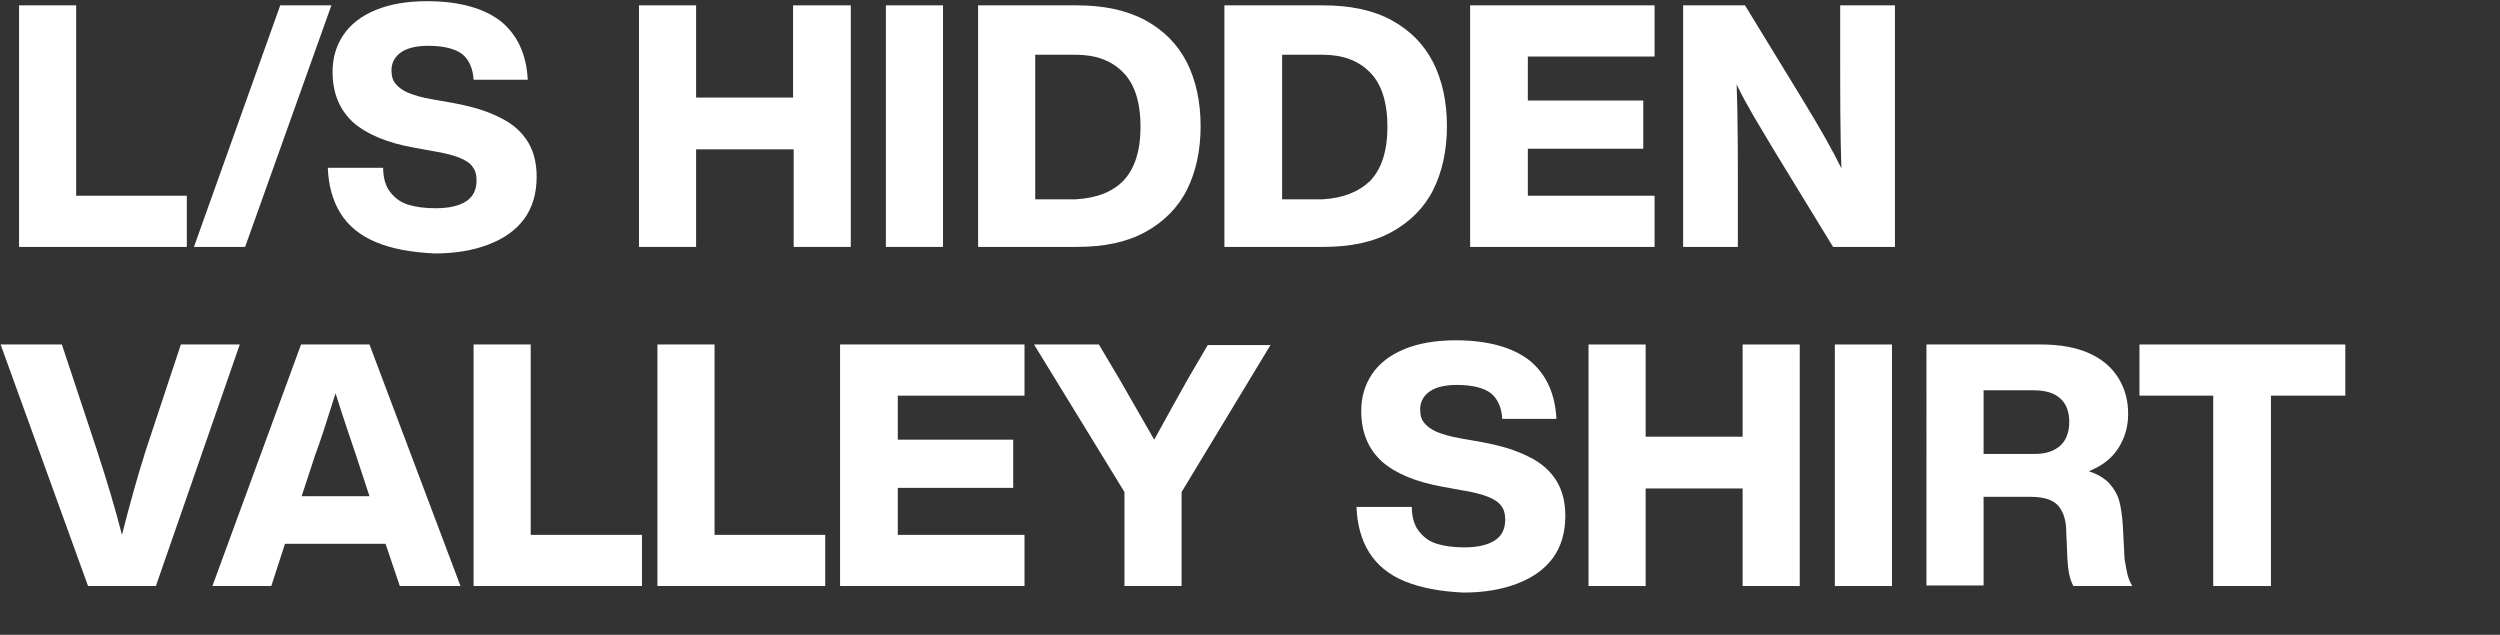 <?xml version="1.0" encoding="utf-8"?>
<!-- Generator: Adobe Illustrator 24.1.2, SVG Export Plug-In . SVG Version: 6.00 Build 0)  -->
<svg version="1.1" id="レイヤー_1" xmlns="http://www.w3.org/2000/svg" xmlns:xlink="http://www.w3.org/1999/xlink" x="0px"
	 y="0px" viewBox="0 0 420.2 106.7" style="enable-background:new 0 0 420.2 106.7;" xml:space="preserve">
<rect x="0" y="0" width="420.2" height="106.7" fill="#333333" stroke="none"/>
<style type="text/css">
	.st0{fill:none;}
	.st1{fill:#FFFFFF;}
</style>
<rect x="0.1" y="-7.3" class="st0" width="420" height="114"/>
<g>
	<g>
		<g>
			<path class="st1" d="M31.4,32.9v8.6H3.2V0.9h9.6v32H31.4z"/>
			<path class="st1" d="M47.1,0.9h8.6L41.2,41.5h-8.6L47.1,0.9z"/>
			<path class="st1" d="M63.2,40.7c-2.7-1.1-4.7-2.8-6-4.9c-1.3-2.1-2-4.7-2.1-7.6h9.3c0,1.7,0.4,3.1,1.2,4.1s1.7,1.7,3,2.1
				s2.8,0.6,4.6,0.6c2.3,0,4-0.4,5.2-1.2s1.7-2,1.7-3.5c0-0.9-0.2-1.7-0.7-2.3c-0.4-0.6-1.2-1.1-2.2-1.5c-1-0.4-2.5-0.8-4.4-1.1
				l-3.3-0.6c-4.4-0.8-7.8-2.2-10.1-4.2c-2.3-2.1-3.5-4.9-3.5-8.5c0-2.4,0.6-4.4,1.8-6.2s3-3.2,5.4-4.2c2.4-1,5.3-1.5,8.7-1.5
				c5.4,0,9.6,1.2,12.4,3.4c2.8,2.3,4.3,5.6,4.5,9.8h-9.1c-0.1-1.9-0.8-3.4-1.9-4.3c-1.2-0.9-3.1-1.4-5.7-1.4
				c-2.1,0-3.6,0.4-4.6,1.1c-1,0.7-1.6,1.7-1.6,3c0,1,0.2,1.7,0.7,2.3c0.5,0.6,1.2,1.1,2.1,1.5c1,0.4,2.3,0.8,4.1,1.1l3.4,0.6
				c3.3,0.6,5.9,1.4,8,2.5c2.1,1,3.6,2.4,4.6,4c1,1.6,1.5,3.6,1.5,5.9c0,2.8-0.7,5.2-2.1,7.1c-1.4,1.9-3.4,3.3-6,4.3
				c-2.6,1-5.6,1.5-9.1,1.5C69,42.4,65.8,41.8,63.2,40.7z"/>
			<path class="st1" d="M143,0.9v40.6h-9.6V25.1H117v16.4h-9.6V0.9h9.6v15.5h16.3V0.9H143z"/>
			<path class="st1" d="M148.9,0.9h9.6v40.6h-9.6V0.9z"/>
			<path class="st1" d="M192.5,3.4c3.1,1.7,5.4,4,7,7.1c1.5,3,2.3,6.6,2.3,10.7c0,4.1-0.8,7.7-2.3,10.7c-1.5,3-3.9,5.4-7,7.1
				c-3.1,1.7-6.9,2.5-11.5,2.5h-16.6V0.9H181C185.5,0.9,189.3,1.7,192.5,3.4z M188.8,30.4c1.9-2,2.9-5,2.9-9.1c0-4.1-1-7.2-2.9-9.1
				c-1.9-2-4.6-3-8-3H174v24.3h6.8C184.3,33.3,186.9,32.3,188.8,30.4z"/>
			<path class="st1" d="M233.9,3.4c3.1,1.7,5.4,4,7,7.1c1.5,3,2.3,6.6,2.3,10.7c0,4.1-0.8,7.7-2.3,10.7c-1.5,3-3.9,5.4-7,7.1
				c-3.1,1.7-6.9,2.5-11.5,2.5h-16.6V0.9h16.6C226.9,0.9,230.8,1.7,233.9,3.4z M230.3,30.4c1.9-2,2.9-5,2.9-9.1c0-4.1-1-7.2-2.9-9.1
				c-1.9-2-4.6-3-8-3h-6.8v24.3h6.8C225.7,33.3,228.3,32.3,230.3,30.4z"/>
			<path class="st1" d="M256.8,9.5v7.4h19.4V25h-19.4v7.9h21.3v8.6h-31V0.9h31v8.6H256.8z"/>
			<path class="st1" d="M318.5,0.9v40.6h-10.4l-9.9-16.2c-1.1-1.9-2.3-3.8-3.4-5.7c-1.1-1.9-2.1-3.7-2.9-5.4
				c0.2,5.9,0.2,12.1,0.2,18.8v8.5h-9.2V0.9h10.4l9.9,16.2c2.8,4.6,4.9,8.3,6.3,11.2c-0.2-5.9-0.2-12.2-0.2-18.9V0.9H318.5z"/>
			<path class="st1" d="M40.3,57.9L26.2,98.5H14.8L0.1,57.9h10.3l5.9,17.8c1.7,5.2,3.1,9.9,4.2,14.2c1.2-4.7,2.5-9.5,4-14.2
				l5.9-17.8H40.3z"/>
			<path class="st1" d="M64.8,91.4H47.9l-2.3,7.1h-9.9l14.9-40.6h11.5l15.3,40.6H67.2L64.8,91.4z M62.1,83.4l-2.3-7
				c-0.7-2.1-1.9-5.5-3.4-10.3c-1.5,4.8-2.6,8.2-3.4,10.3l-2.3,7H62.1z"/>
			<path class="st1" d="M107.9,89.9v8.6H79.6V57.9h9.6v32H107.9z"/>
			<path class="st1" d="M138.7,89.9v8.6h-28.2V57.9h9.6v32H138.7z"/>
			<path class="st1" d="M150.9,66.5v7.4h19.4V82h-19.4v7.9h21.3v8.6h-31V57.9h31v8.6H150.9z"/>
			<path class="st1" d="M213.6,57.9l-15,24.8v15.8H189V82.7l-15.2-24.8h10.9l3.5,5.9l5.8,10.1c2.3-4.2,4.2-7.6,5.6-10.1l3.4-5.8
				H213.6z"/>
			<path class="st1" d="M236.1,97.7c-2.7-1.1-4.7-2.8-6-4.9c-1.3-2.1-2-4.7-2.1-7.6h9.3c0,1.7,0.4,3.1,1.2,4.1s1.7,1.7,3,2.1
				s2.8,0.6,4.6,0.6c2.3,0,4-0.4,5.2-1.2s1.7-2,1.7-3.5c0-0.9-0.2-1.7-0.7-2.3c-0.4-0.6-1.2-1.1-2.2-1.5c-1-0.4-2.5-0.8-4.4-1.1
				l-3.3-0.6c-4.4-0.8-7.8-2.2-10.1-4.2c-2.3-2.1-3.5-4.9-3.5-8.5c0-2.4,0.6-4.4,1.8-6.2s3-3.2,5.4-4.2c2.4-1,5.3-1.5,8.7-1.5
				c5.4,0,9.6,1.2,12.4,3.4c2.8,2.3,4.3,5.6,4.5,9.8h-9.1c-0.1-1.9-0.8-3.4-1.9-4.3c-1.2-0.9-3.1-1.4-5.7-1.4
				c-2.1,0-3.6,0.4-4.6,1.1c-1,0.7-1.6,1.7-1.6,3c0,1,0.2,1.7,0.7,2.3c0.5,0.6,1.2,1.1,2.1,1.5c1,0.4,2.3,0.8,4.1,1.1l3.4,0.6
				c3.3,0.6,5.9,1.4,8,2.5c2.1,1,3.6,2.4,4.6,4c1,1.6,1.5,3.6,1.5,5.9c0,2.8-0.7,5.2-2.1,7.1c-1.4,1.9-3.4,3.3-6,4.3
				c-2.6,1-5.6,1.5-9.1,1.5C242,99.4,238.8,98.8,236.1,97.7z"/>
			<path class="st1" d="M302.5,57.9v40.6h-9.6V82.1h-16.3v16.4h-9.6V57.9h9.6v15.5h16.3V57.9H302.5z"/>
			<path class="st1" d="M308.4,57.9h9.6v40.6h-9.6V57.9z"/>
			<path class="st1" d="M357.6,96.6c0.2,0.8,0.5,1.4,0.8,1.9h-9.9c-0.6-1.1-0.9-2.5-1-4.4l-0.2-4.6c0-1.6-0.3-2.8-0.8-3.7
				c-0.5-0.9-1.1-1.4-2-1.8c-0.8-0.3-1.9-0.5-3.2-0.5h-7.9v14.9h-9.6V57.9h19.2c3.3,0,6,0.5,8.2,1.5c2.2,1,3.8,2.4,4.9,4.2
				c1.1,1.8,1.6,3.8,1.6,6c0,2.2-0.6,4.1-1.7,5.8c-1.1,1.7-2.7,2.9-4.9,3.8c1.5,0.5,2.6,1.2,3.4,2c0.8,0.9,1.4,1.9,1.7,3
				c0.3,1.1,0.5,2.5,0.6,4.1l0.3,5.7C357.3,95,357.4,95.8,357.6,96.6z M342,76.3c1.9,0,3.3-0.5,4.3-1.4c1-0.9,1.5-2.3,1.5-4
				c0-1.7-0.5-3.1-1.6-4c-1-0.9-2.5-1.3-4.5-1.3h-8.3v10.7H342z"/>
			<path class="st1" d="M394.2,66.5h-12.5v32H372v-32h-12.4v-8.6h34.6V66.5z"/>
		</g>
	</g>
</g>
</svg>
